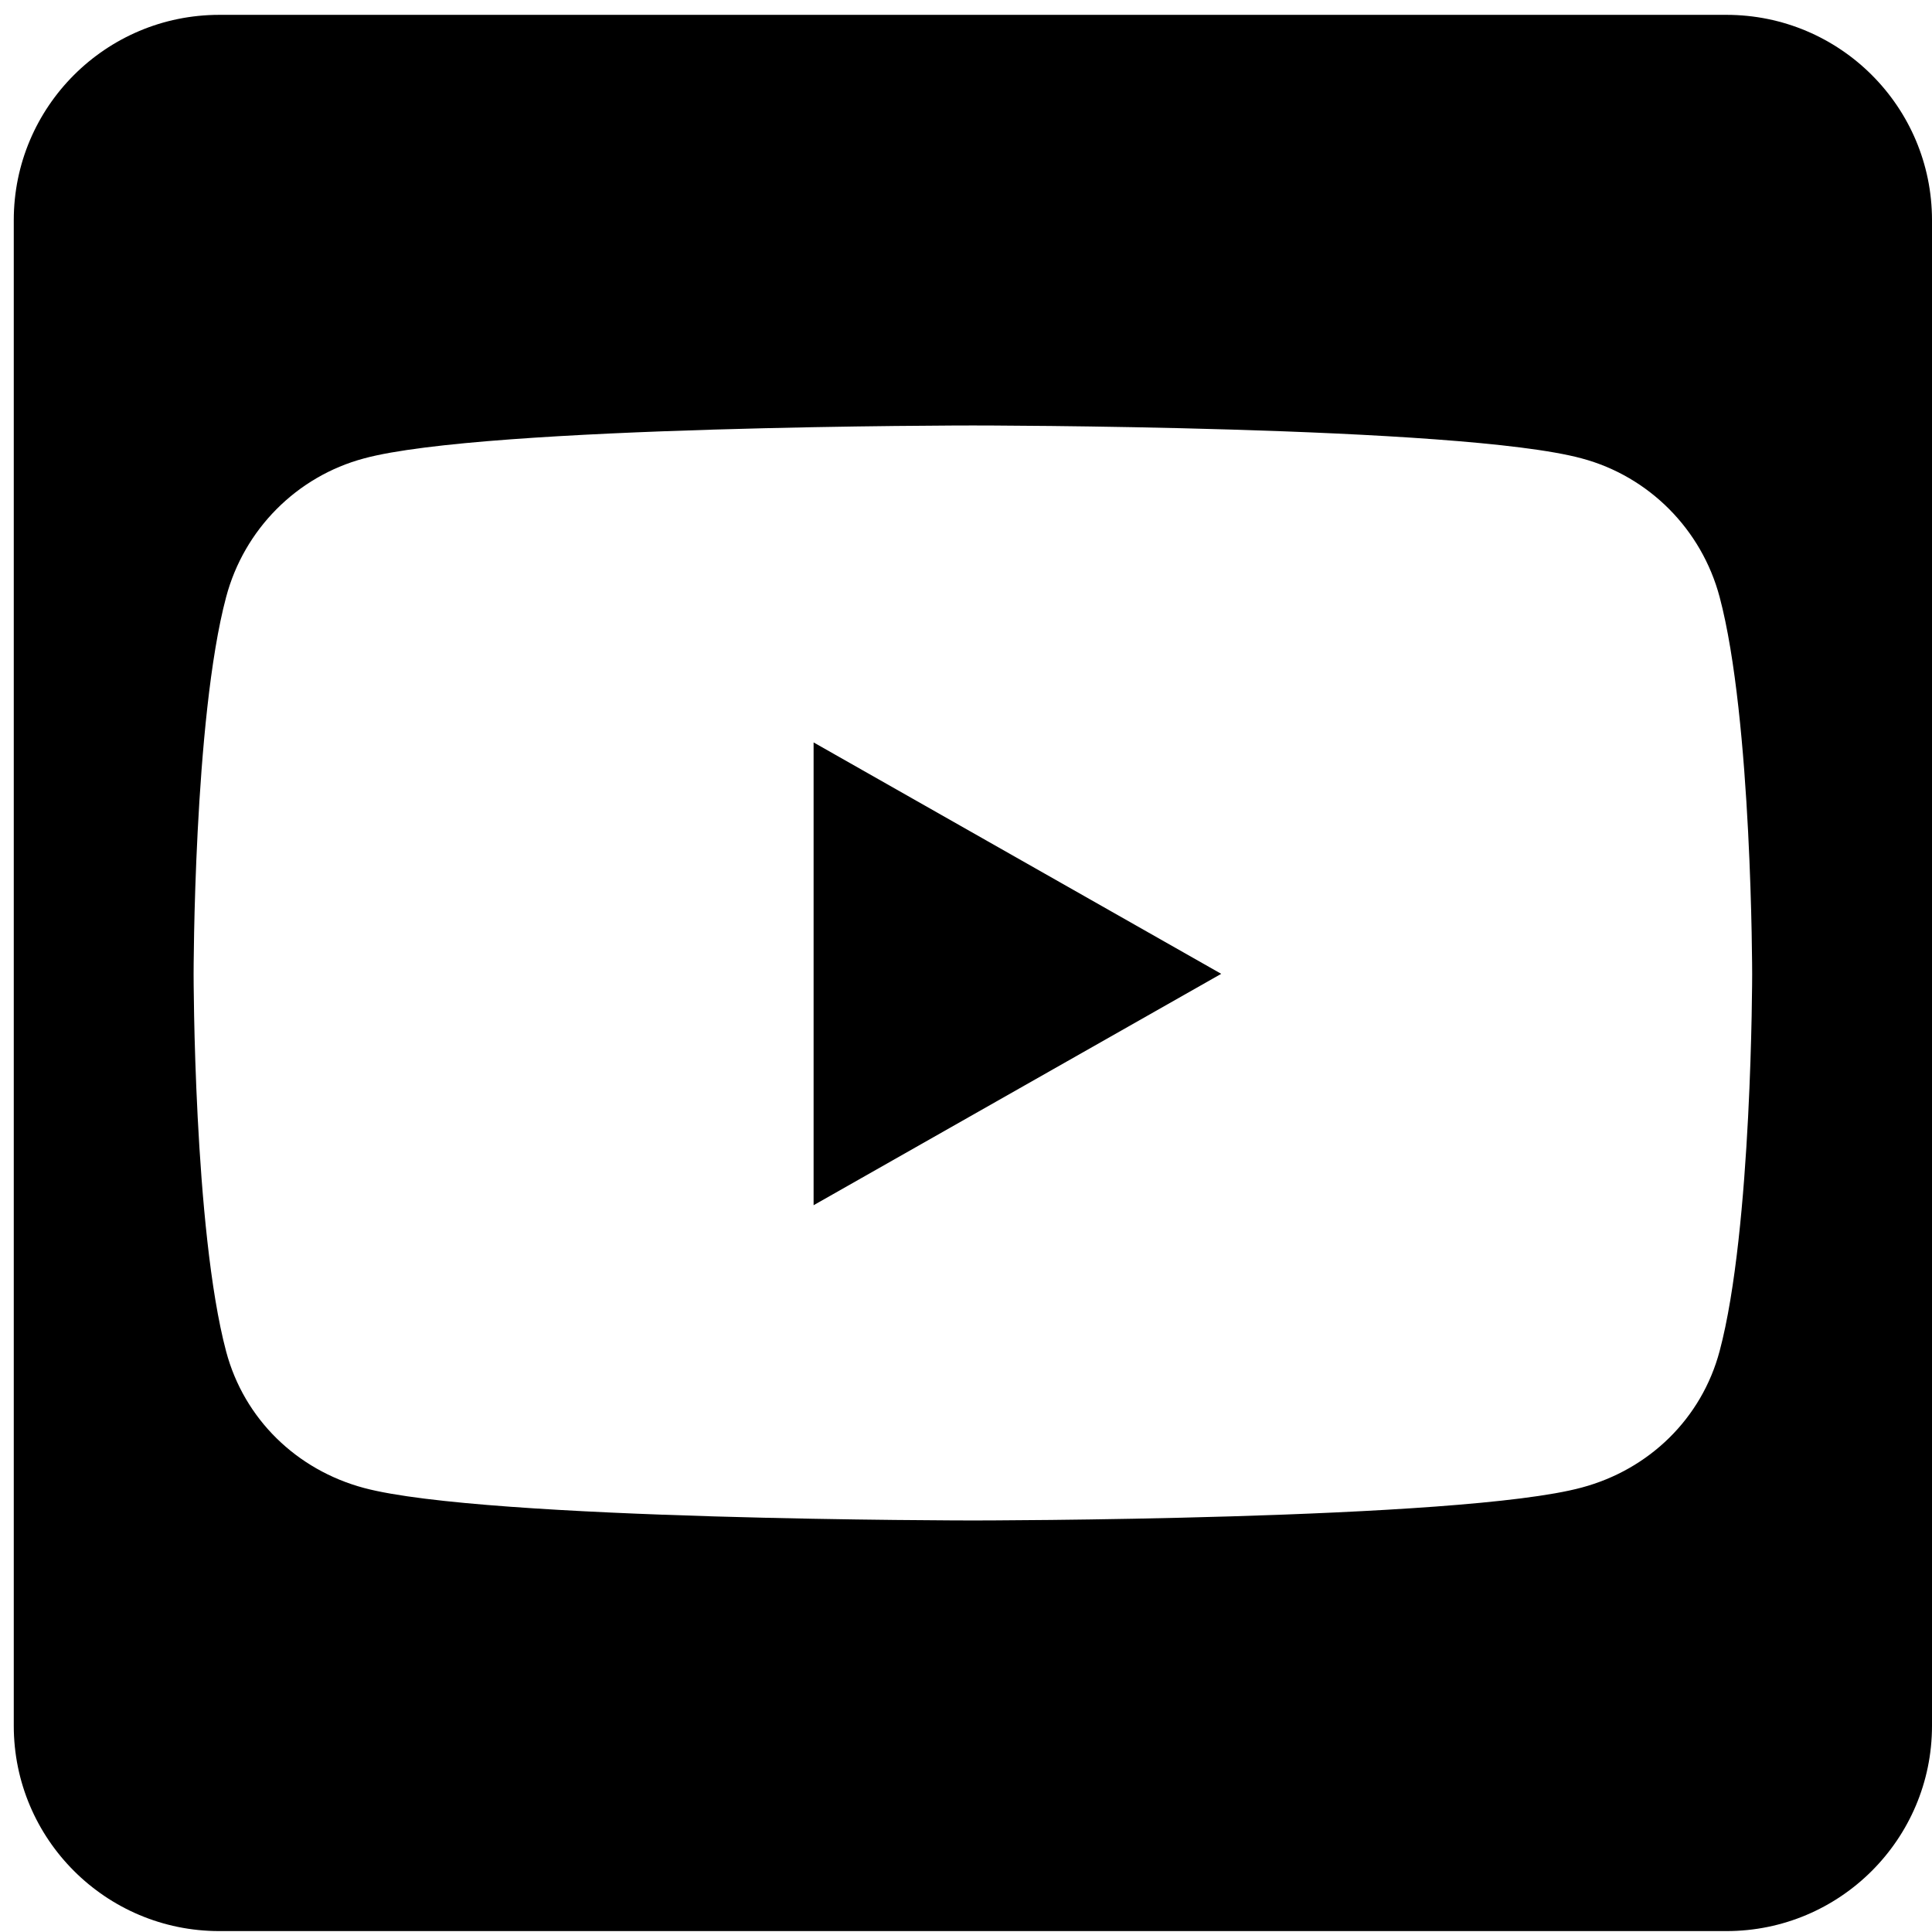 <svg width="95" height="95" viewBox="0 0 95 95" fill="none" xmlns="http://www.w3.org/2000/svg">
									<path d="M40.006 36.506L60.05 47.885L40.006 59.263V36.506ZM95 10.826V84.86C95 90.433 90.473 94.955 84.894 94.955H10.783C5.203 94.955 0.677 90.433 0.677 84.86V10.826C0.677 5.252 5.203 0.73 10.783 0.73H84.894C90.473 0.73 95 5.252 95 10.826ZM86.157 47.906C86.157 47.906 86.157 35.371 84.557 29.355C83.673 26.032 81.083 23.424 77.778 22.541C71.819 20.921 47.838 20.921 47.838 20.921C47.838 20.921 23.858 20.921 17.899 22.541C14.594 23.424 12.004 26.032 11.12 29.355C9.52 35.35 9.52 47.906 9.52 47.906C9.52 47.906 9.52 60.441 11.12 66.456C12.004 69.779 14.594 72.282 17.899 73.166C23.858 74.764 47.838 74.764 47.838 74.764C47.838 74.764 71.819 74.764 77.778 73.145C81.083 72.261 83.673 69.758 84.557 66.435C86.157 60.441 86.157 47.906 86.157 47.906Z" fill="#000"></path>
								</svg>